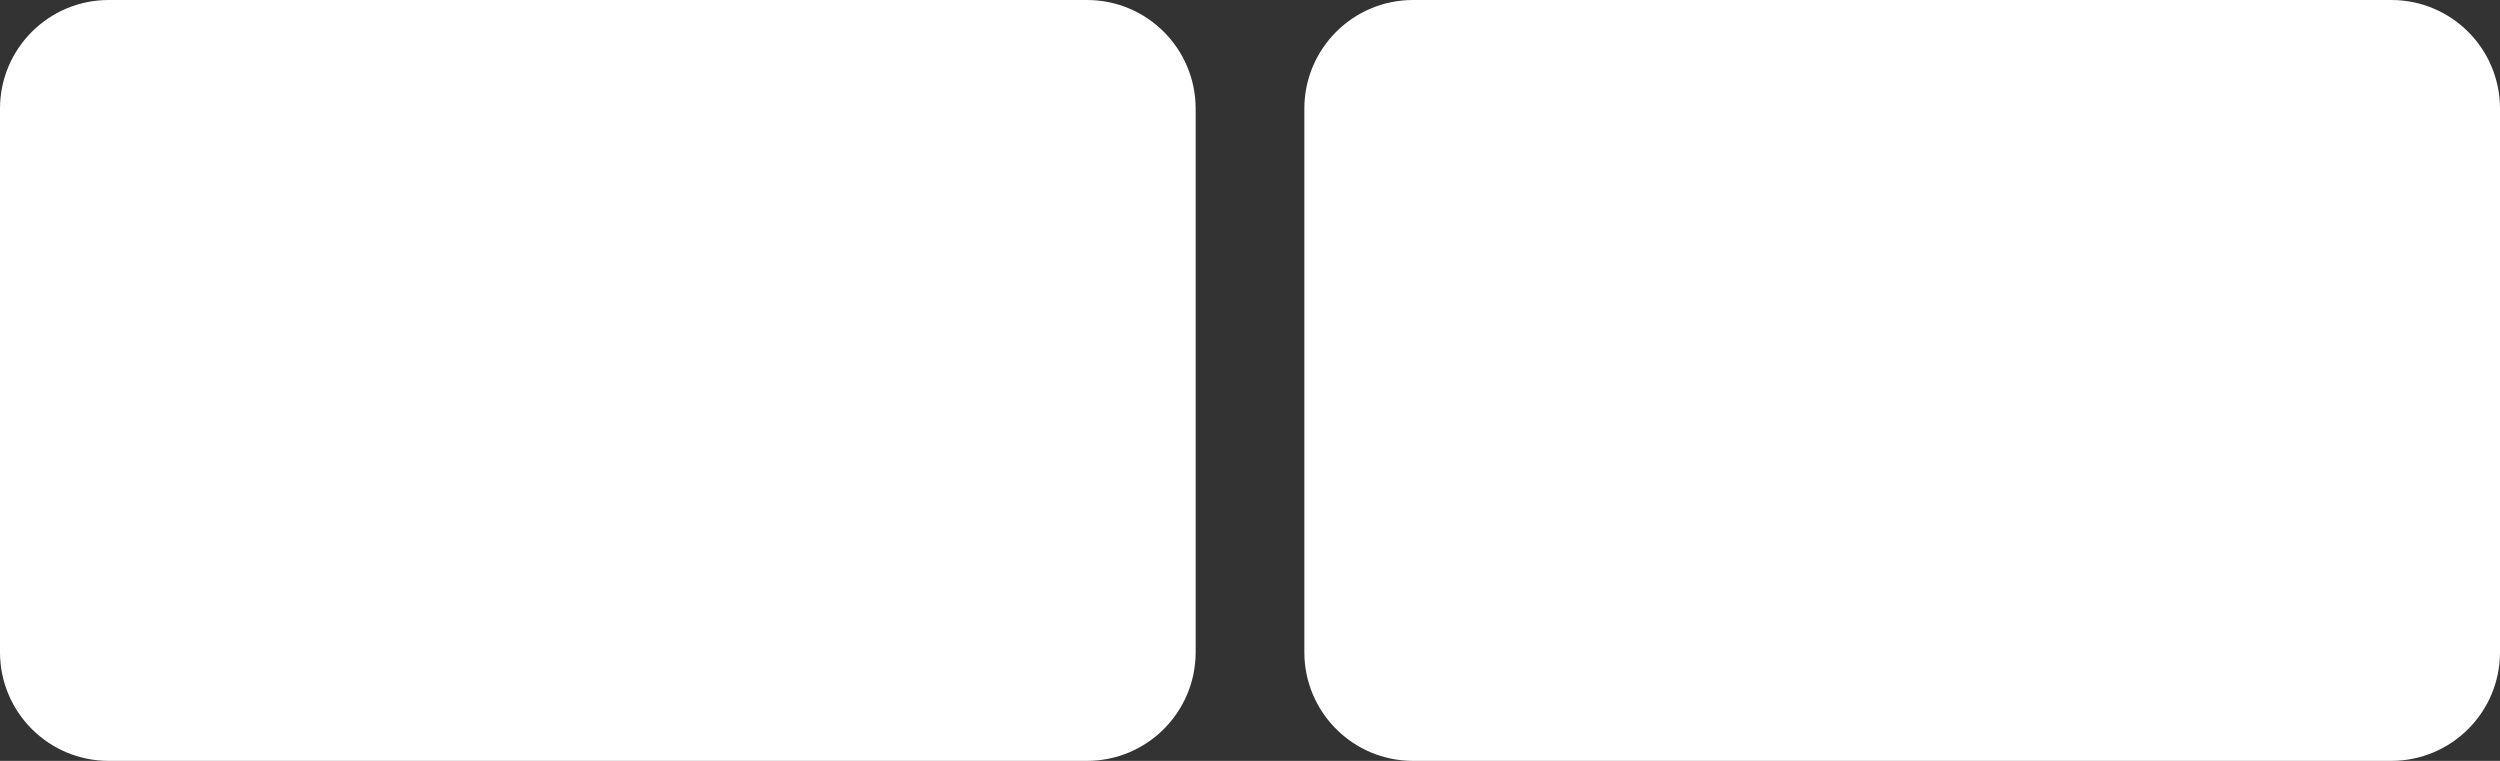 <?xml version="1.0" encoding="UTF-8"?> <svg xmlns="http://www.w3.org/2000/svg" width="46" height="14" viewBox="0 0 46 14" fill="none"><rect x="0" y="0" width="46" height="14" fill="#333333" stroke="none"/><g clip-path="url(#clip0_143_1376)"><path d="M20 0H2C0.895 0 0 0.895 0 2V12C0 13.105 0.895 14 2 14H20C21.105 14 22 13.105 22 12V2C22 0.895 21.105 0 20 0Z" fill="white"></path><path d="M44 0H26C24.895 0 24 0.895 24 2V12C24 13.105 24.895 14 26 14H44C45.105 14 46 13.105 46 12V2C46 0.895 45.105 0 44 0Z" fill="white"></path></g><defs><clipPath id="clip0_143_1376"><rect width="46" height="14" fill="white"></rect></clipPath></defs></svg> 